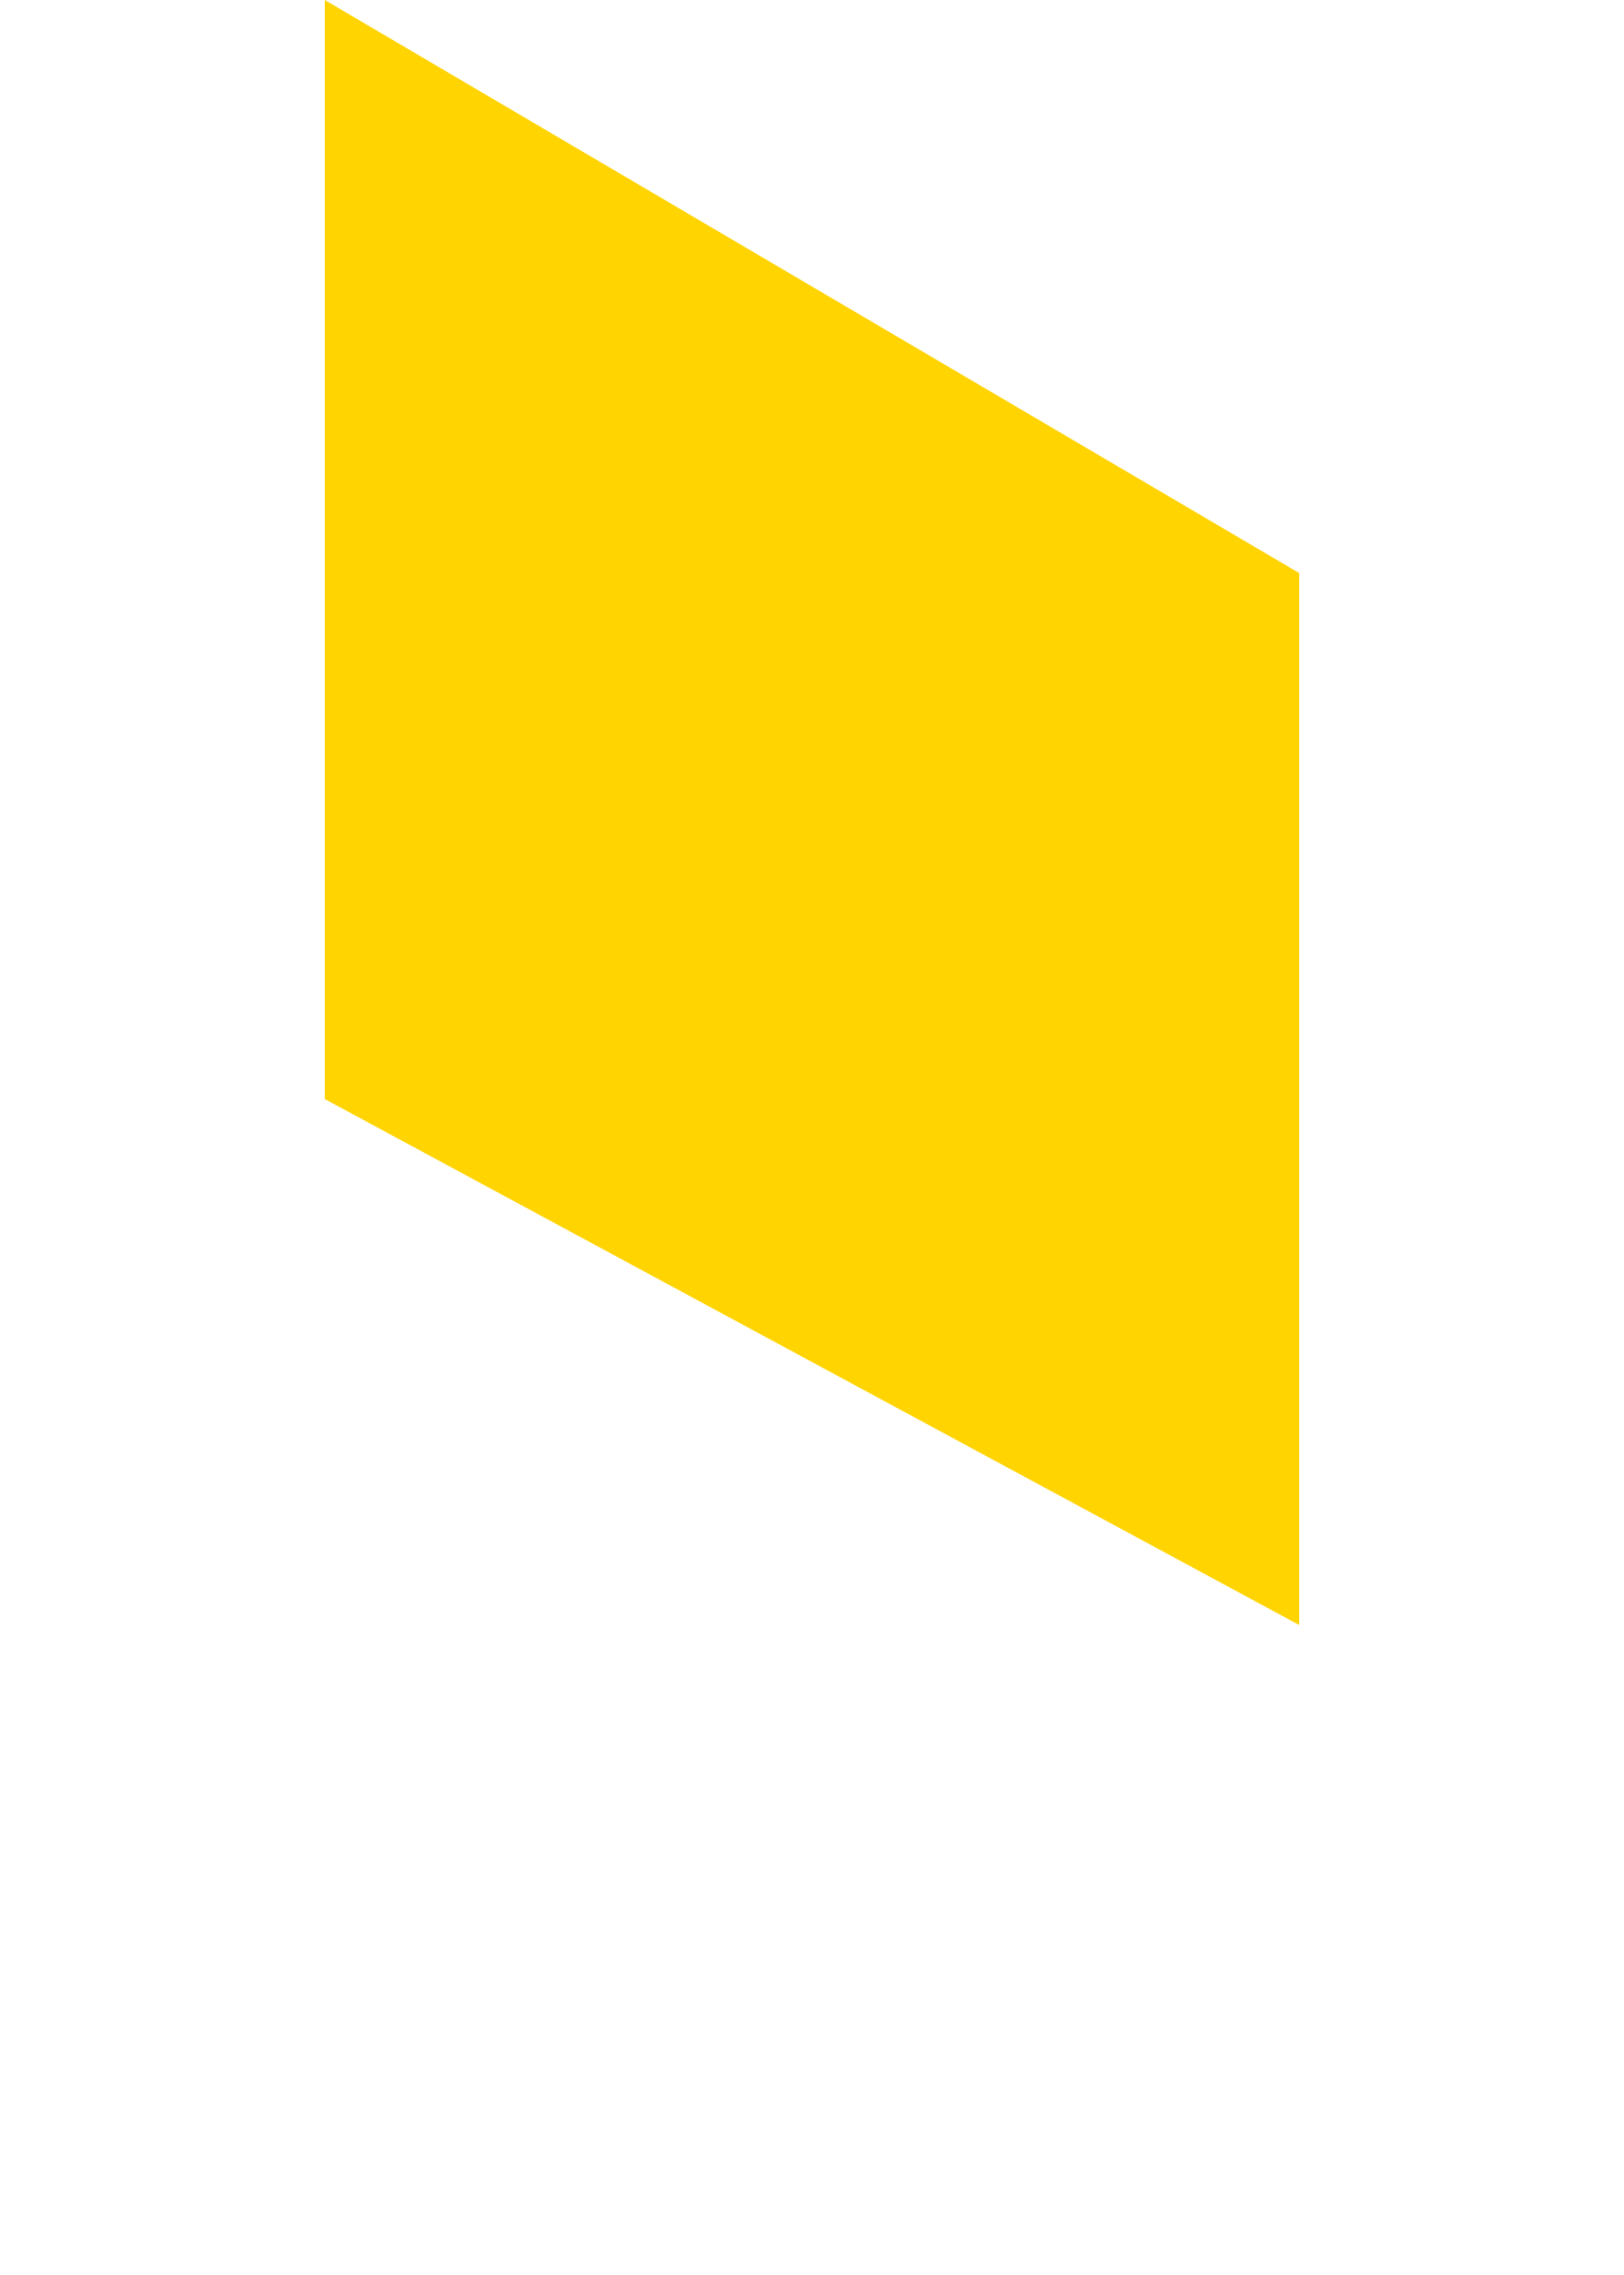 <svg xmlns="http://www.w3.org/2000/svg" width="20" height="28" viewBox="0 0 20 28" fill="none"><g filter="url(#filter0_d)"><path d="M16 7.053V20L4 13.527V0L16 7.053Z" fill="#FFD400"></path></g><defs><filter id="filter0_d" x="0" y="0" width="20" height="28" filterUnits="userSpaceOnUse" color-interpolation-filters="sRGB"><feGaussianBlur stdDeviation="2"></feGaussianBlur></filter></defs></svg>